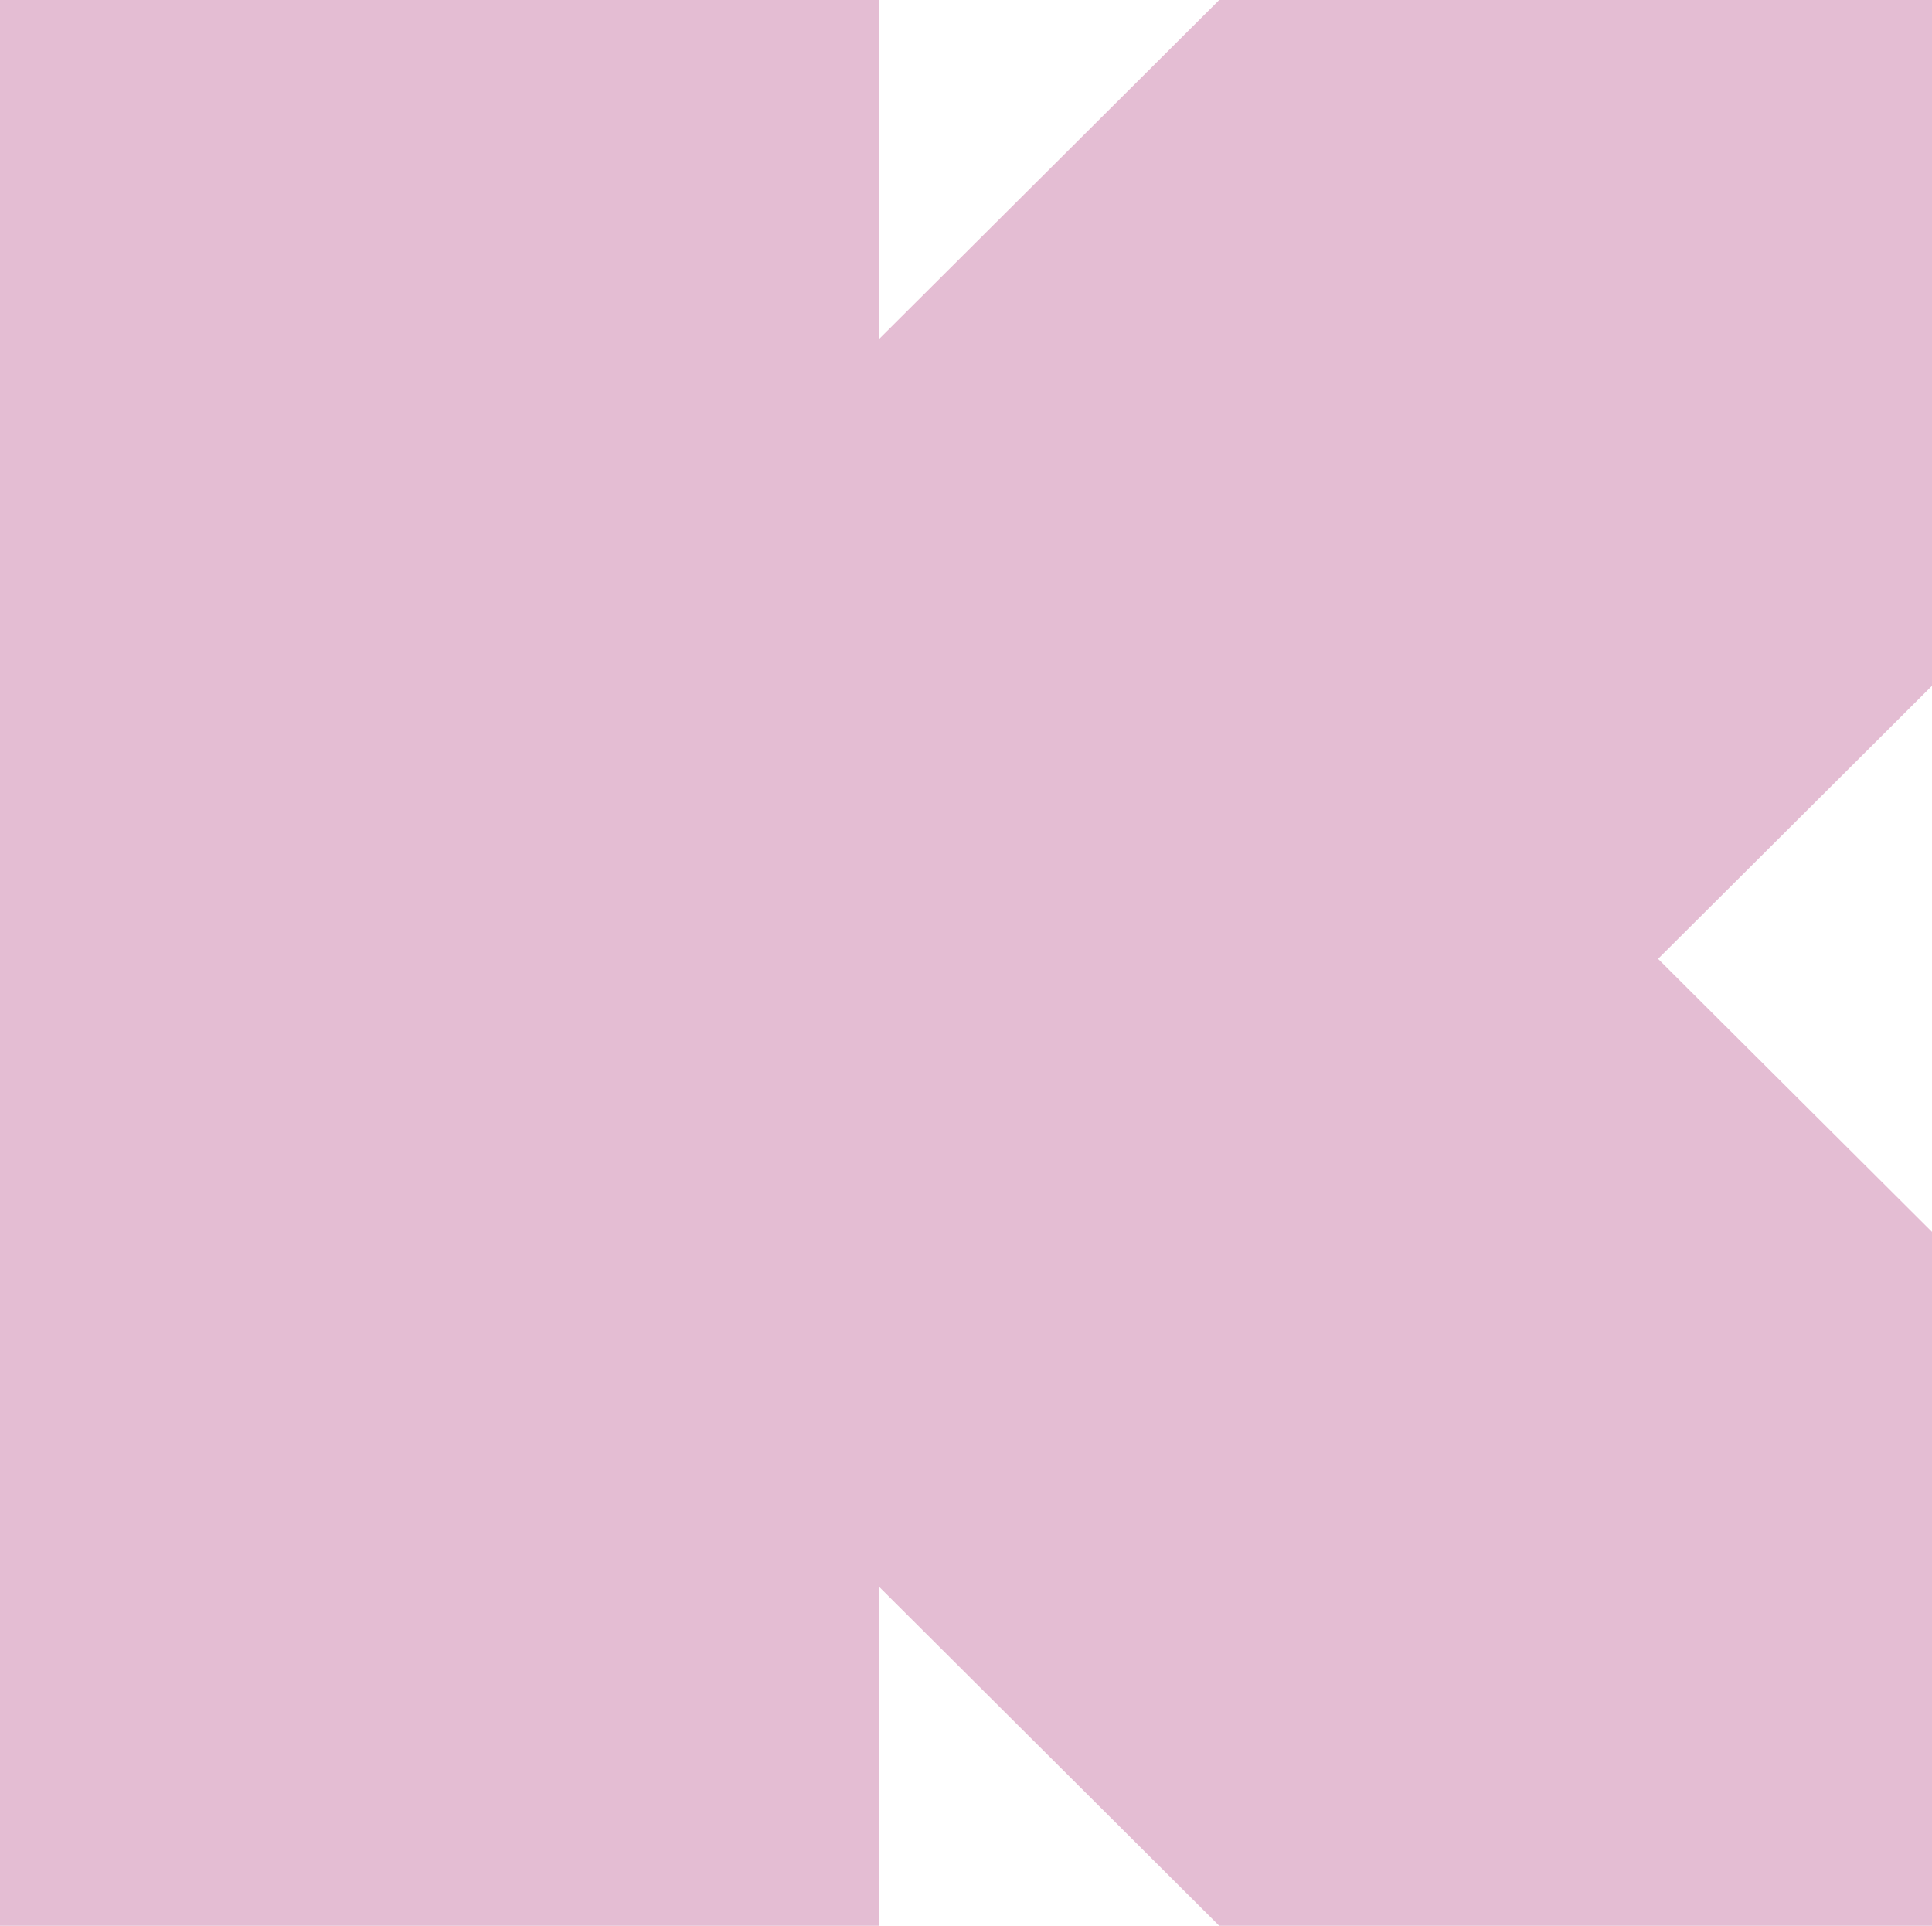 <svg xmlns="http://www.w3.org/2000/svg" width="601.994" height="600" viewBox="0 0 601.994 600">
  <path id="DSC07919" d="M379.894,0,274.017,105.52V0H0V600H274.017V494.48L379.894,600h222.1V383.812l-85.353-85.071,85.353-85.071V0Z" fill="#e4bdd3"/>
</svg>
